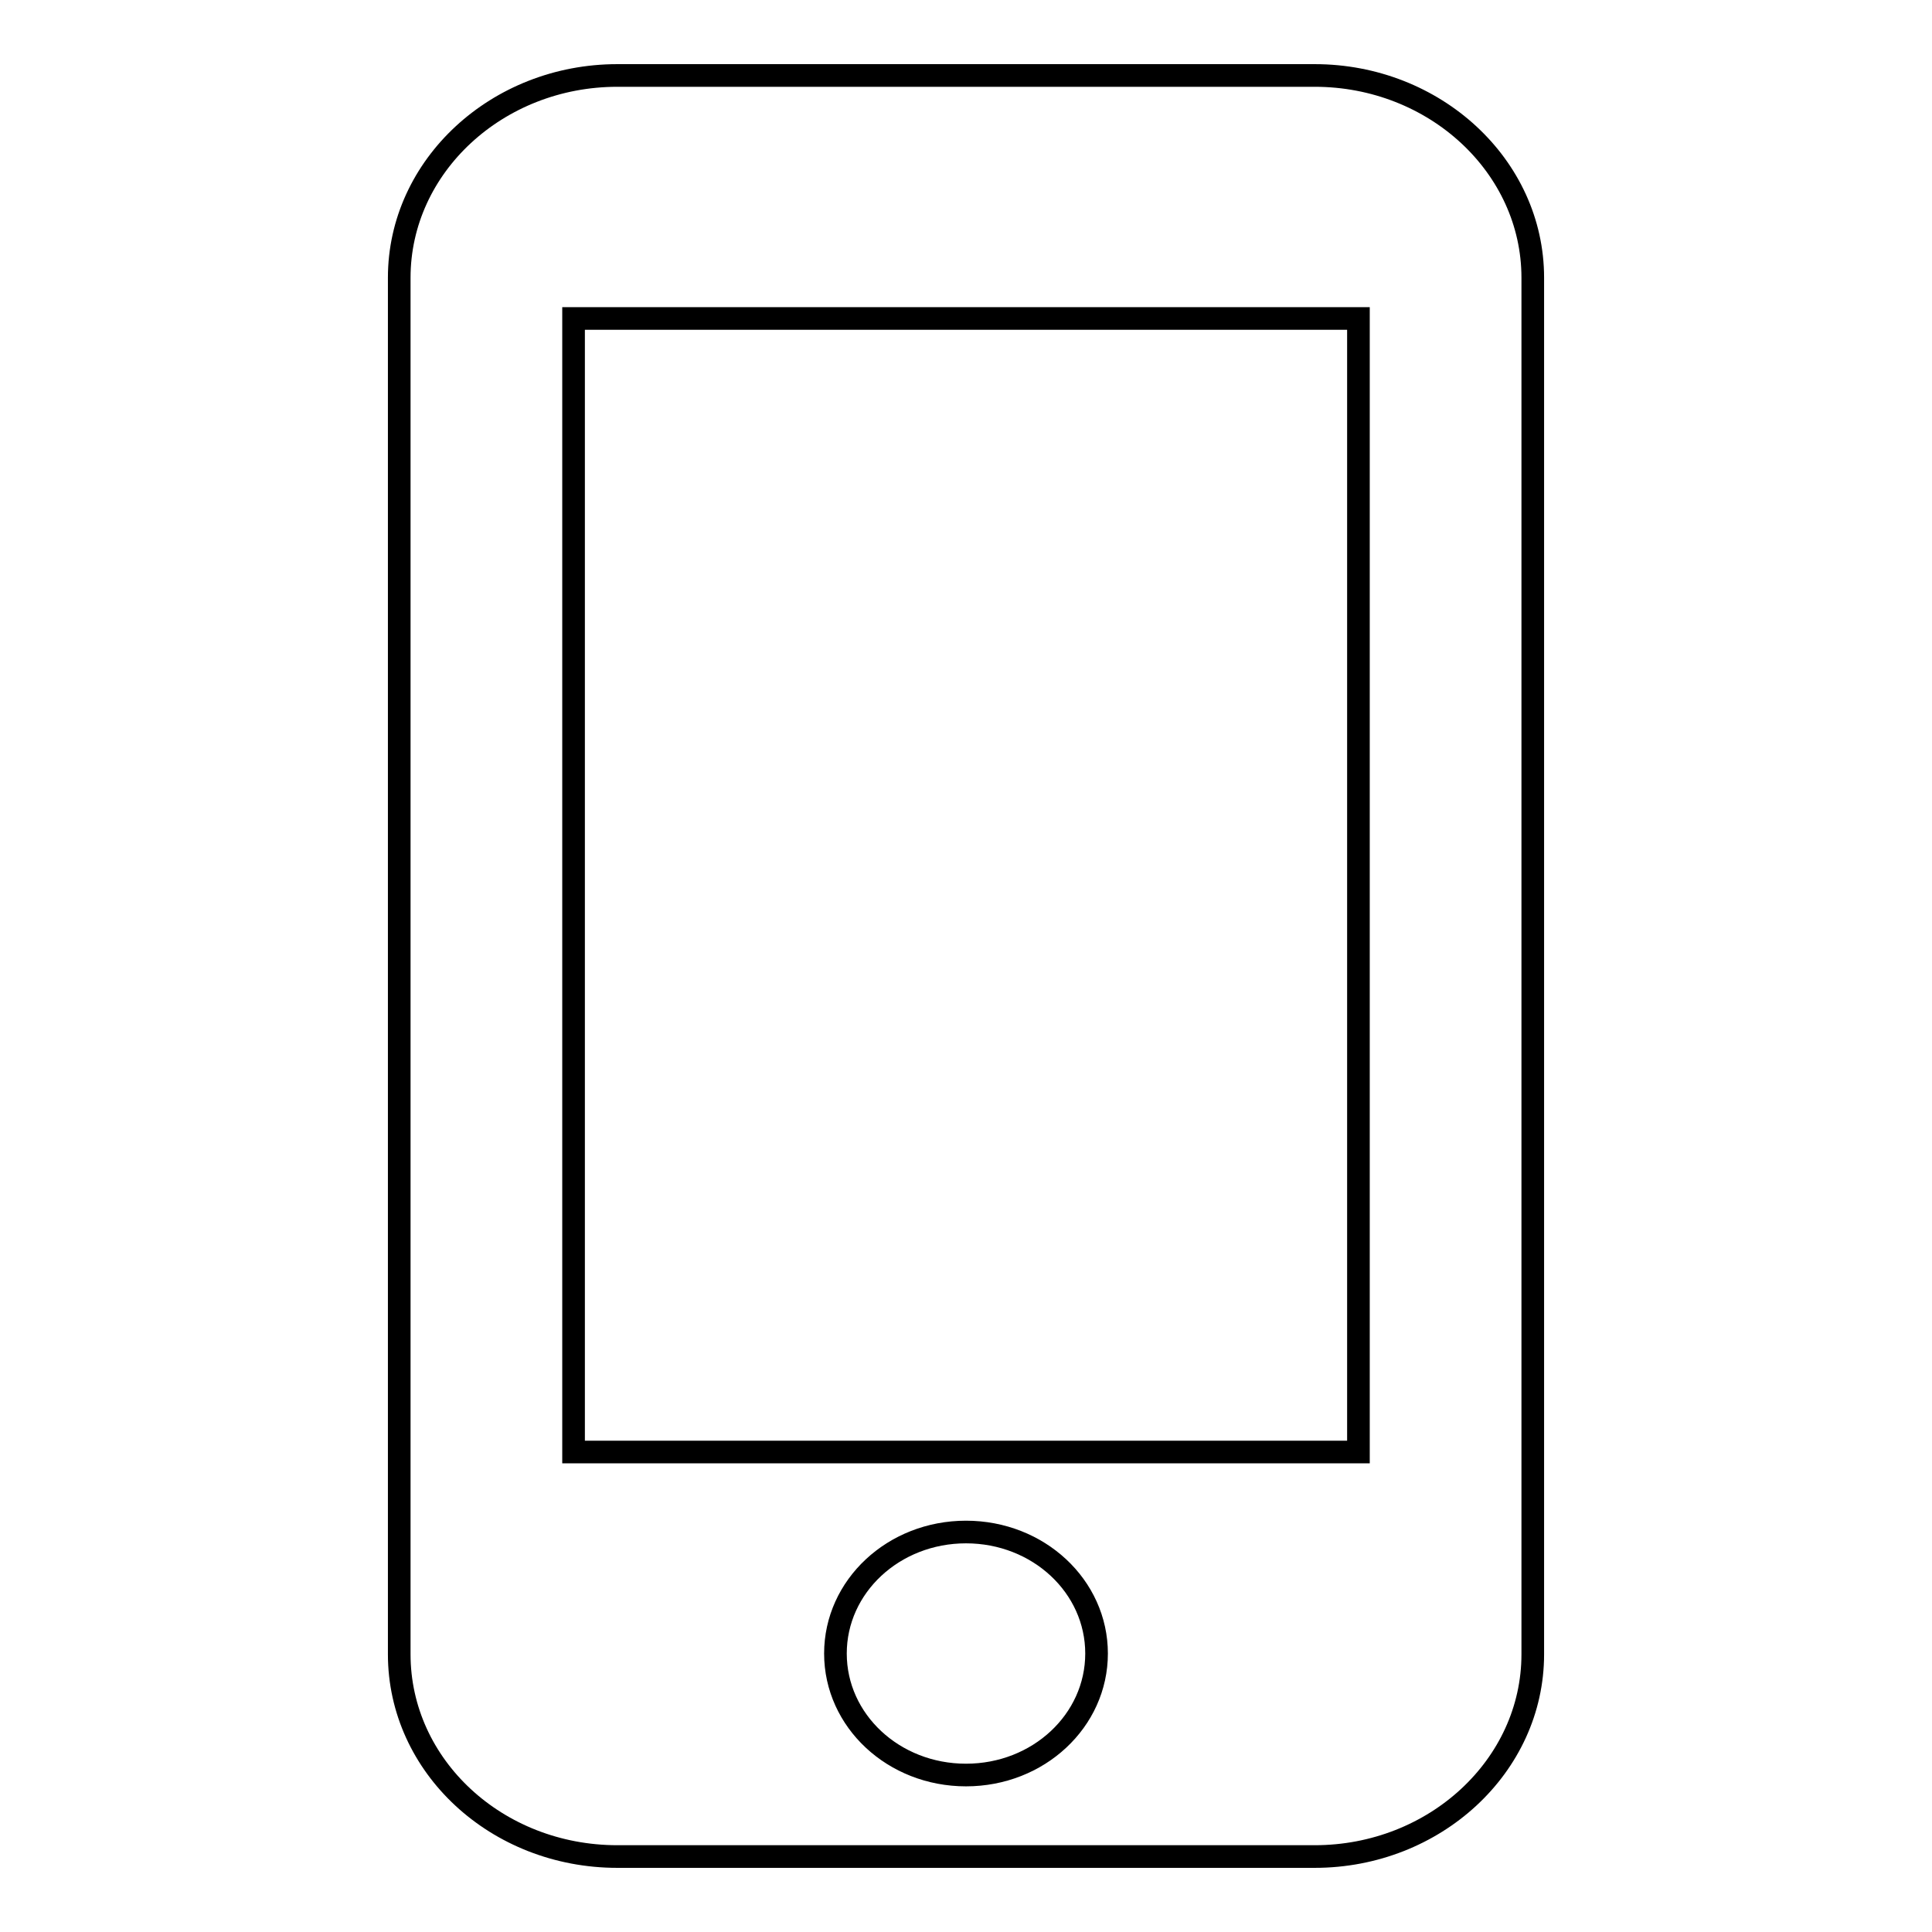 <?xml version="1.0" encoding="utf-8"?>
<!-- Svg Vector Icons : http://www.onlinewebfonts.com/icon -->
<!DOCTYPE svg PUBLIC "-//W3C//DTD SVG 1.1//EN" "http://www.w3.org/Graphics/SVG/1.1/DTD/svg11.dtd">
<svg version="1.1" xmlns="http://www.w3.org/2000/svg" xmlns:xlink="http://www.w3.org/1999/xlink" x="0px" y="0px" viewBox="0 0 256 256" enable-background="new 0 0 256 256" xml:space="preserve">
<g><g><path stroke-width="3" fill-opacity="0" stroke="#000000"  d="M174.2,10H81.8c-15.9,0-28.9,12-28.9,26.8v182.4c0,14.8,12.9,26.8,28.9,26.8h92.4c15.9,0,28.9-12,28.9-26.8V36.8C203.1,22,190.1,10,174.2,10L174.2,10z M128,235.2c-9.6,0-17.3-7.2-17.3-16.1s7.7-16.1,17.3-16.1s17.3,7.2,17.3,16.1S137.6,235.2,128,235.2L128,235.2z M180,192.4H76V42.2H180L180,192.4L180,192.4z"/></g></g>
</svg>
